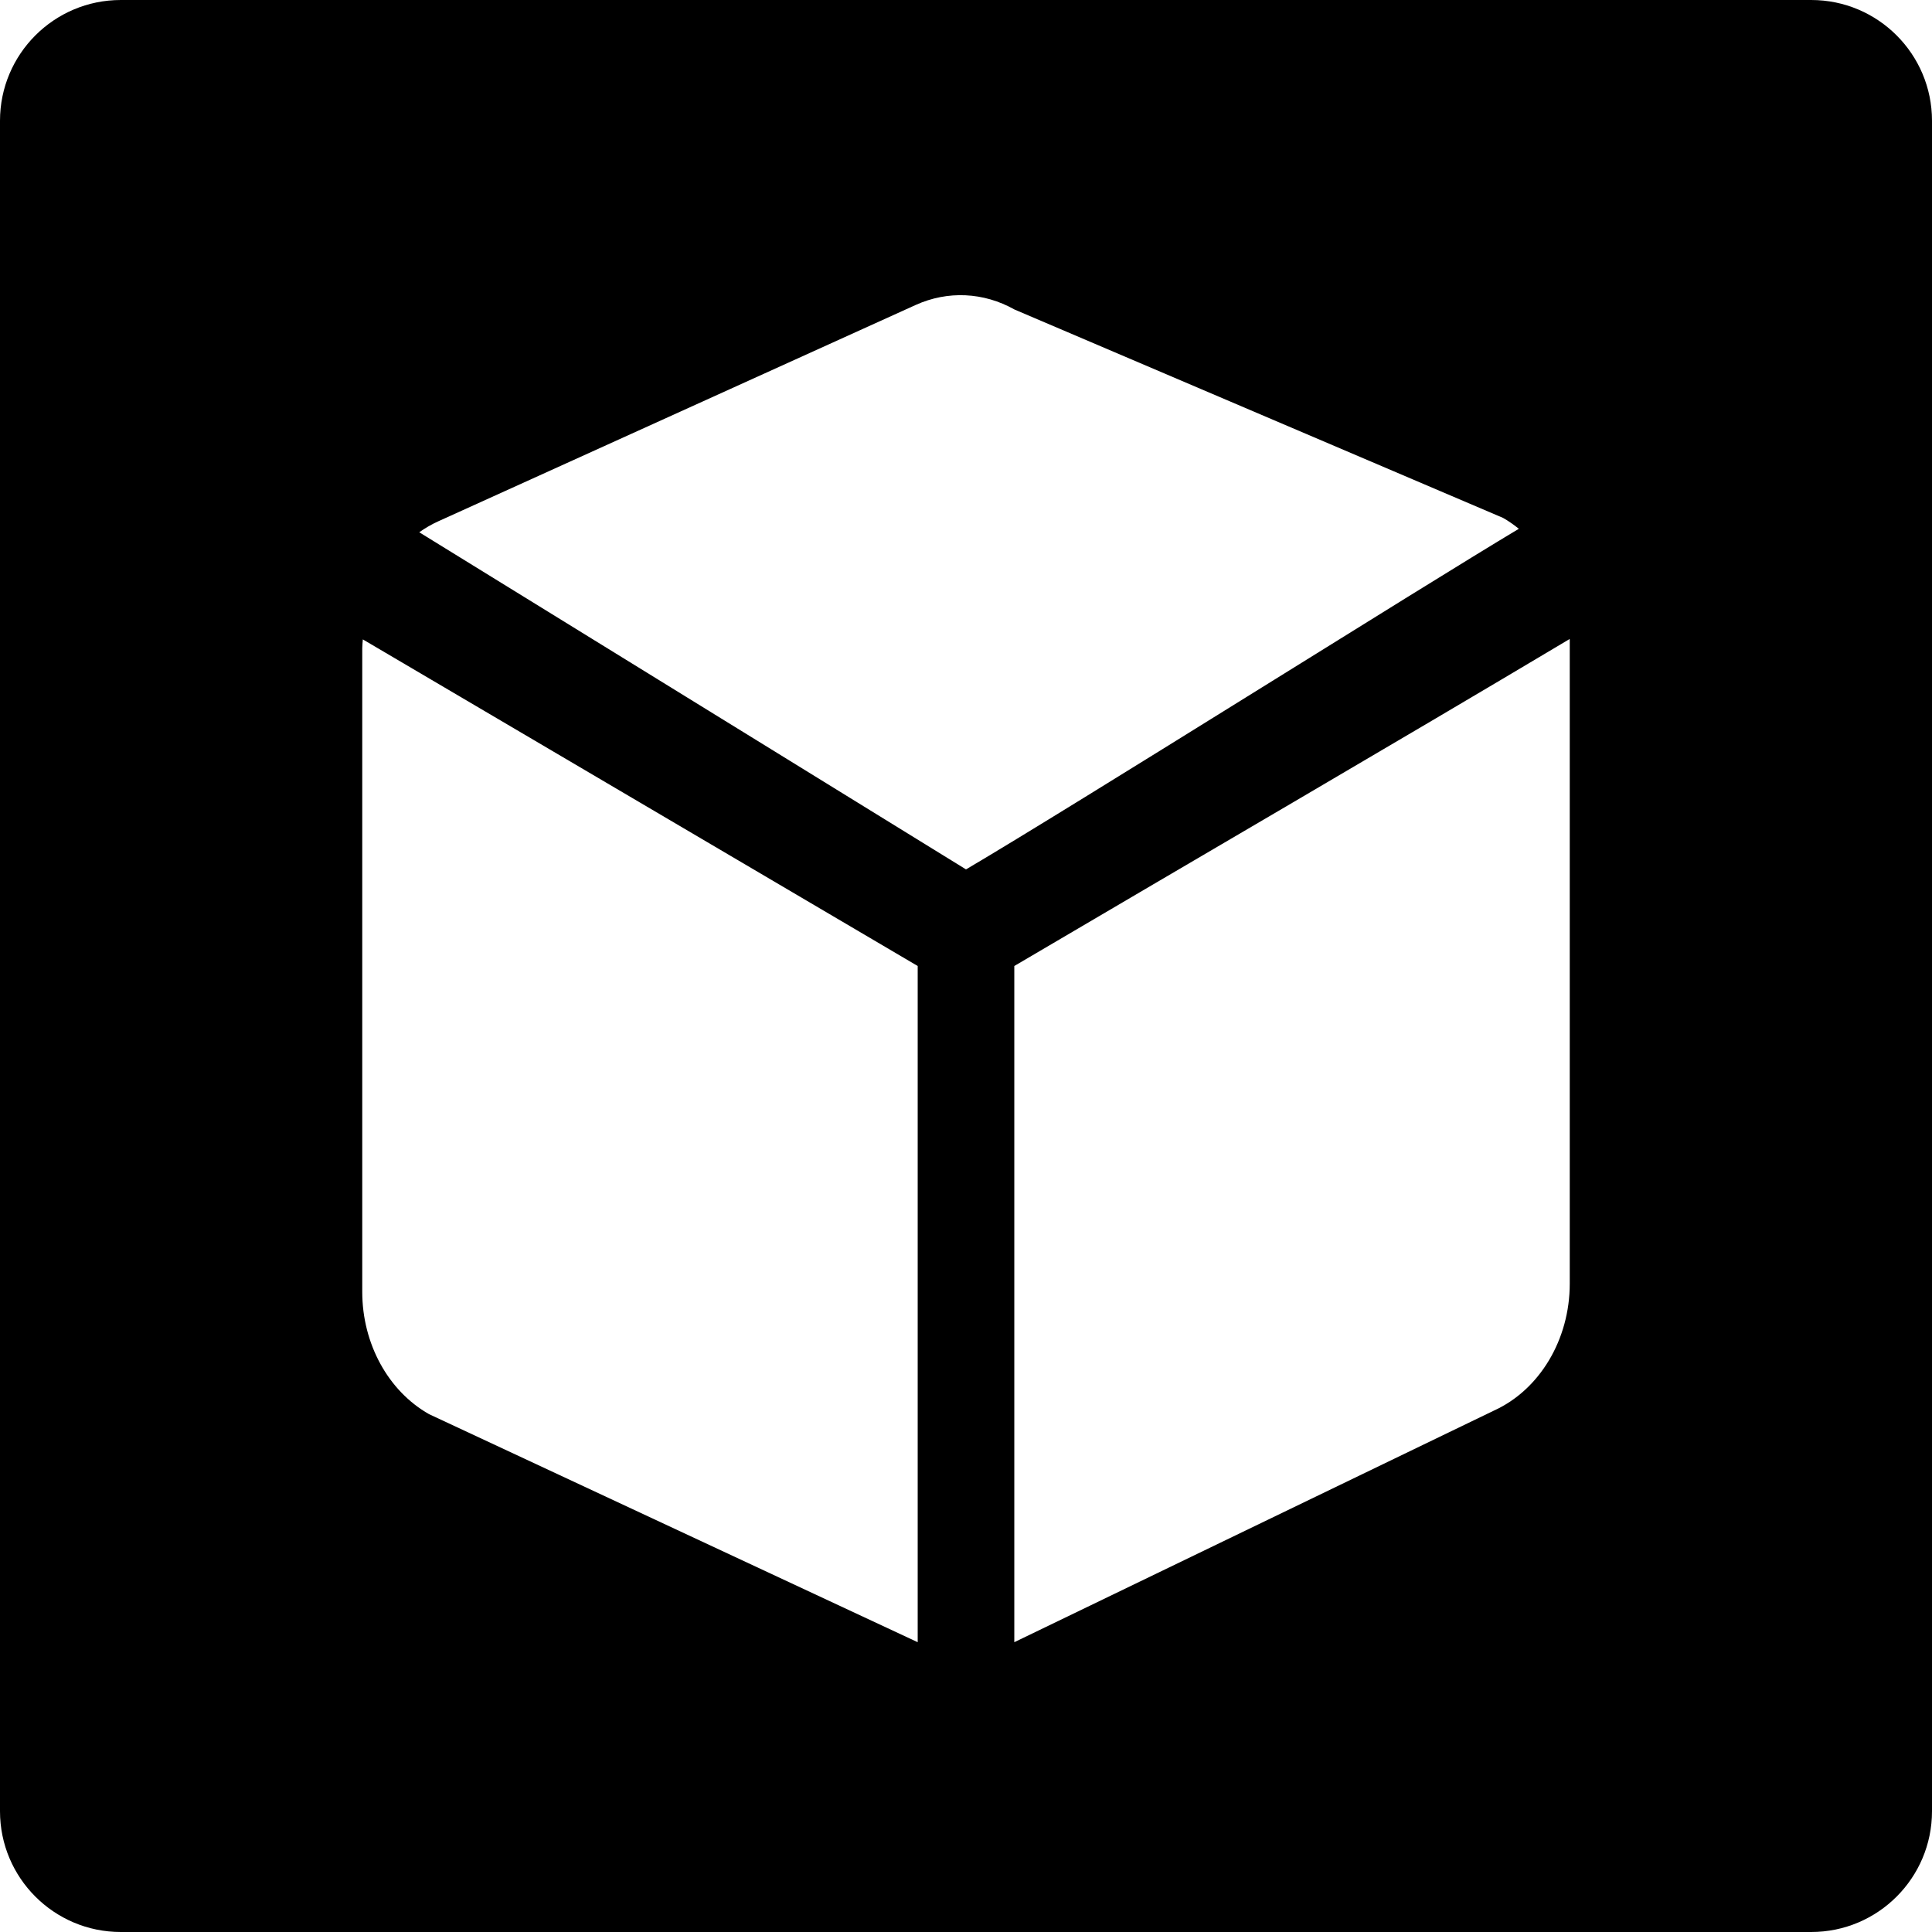 <svg viewBox="0 0 20 20" xmlns="http://www.w3.org/2000/svg">
<path d="M18.75 3.05176e-05C19.44 3.05176e-05 20 0.56 20 1.25V18.75C20 19.44 19.44 20 18.75 20H1.25C0.56 20 0 19.44 0 18.75V1.25C0 0.56 0.56 3.05528e-05 1.25 3.05176e-05H18.75ZM10.5 10V17L15.464 14.603C15.938 14.388 16.25 13.867 16.25 13.289V6.627C16.25 6.623 16.249 6.619 16.249 6.615C14.357 7.743 12.398 8.882 10.5 10ZM3.75 6.71V13.373C3.75 13.909 4.018 14.399 4.441 14.639L9.5 17V10L3.756 6.619C3.754 6.649 3.75 6.68 3.75 6.71ZM10.502 3.204C10.182 3.024 9.81 3.007 9.479 3.157L4.536 5.397C4.467 5.428 4.401 5.467 4.34 5.51L10 9C11.101 8.352 14.733 6.065 15.723 5.474C15.671 5.432 15.617 5.394 15.559 5.361L10.502 3.204Z"/>
</svg>
